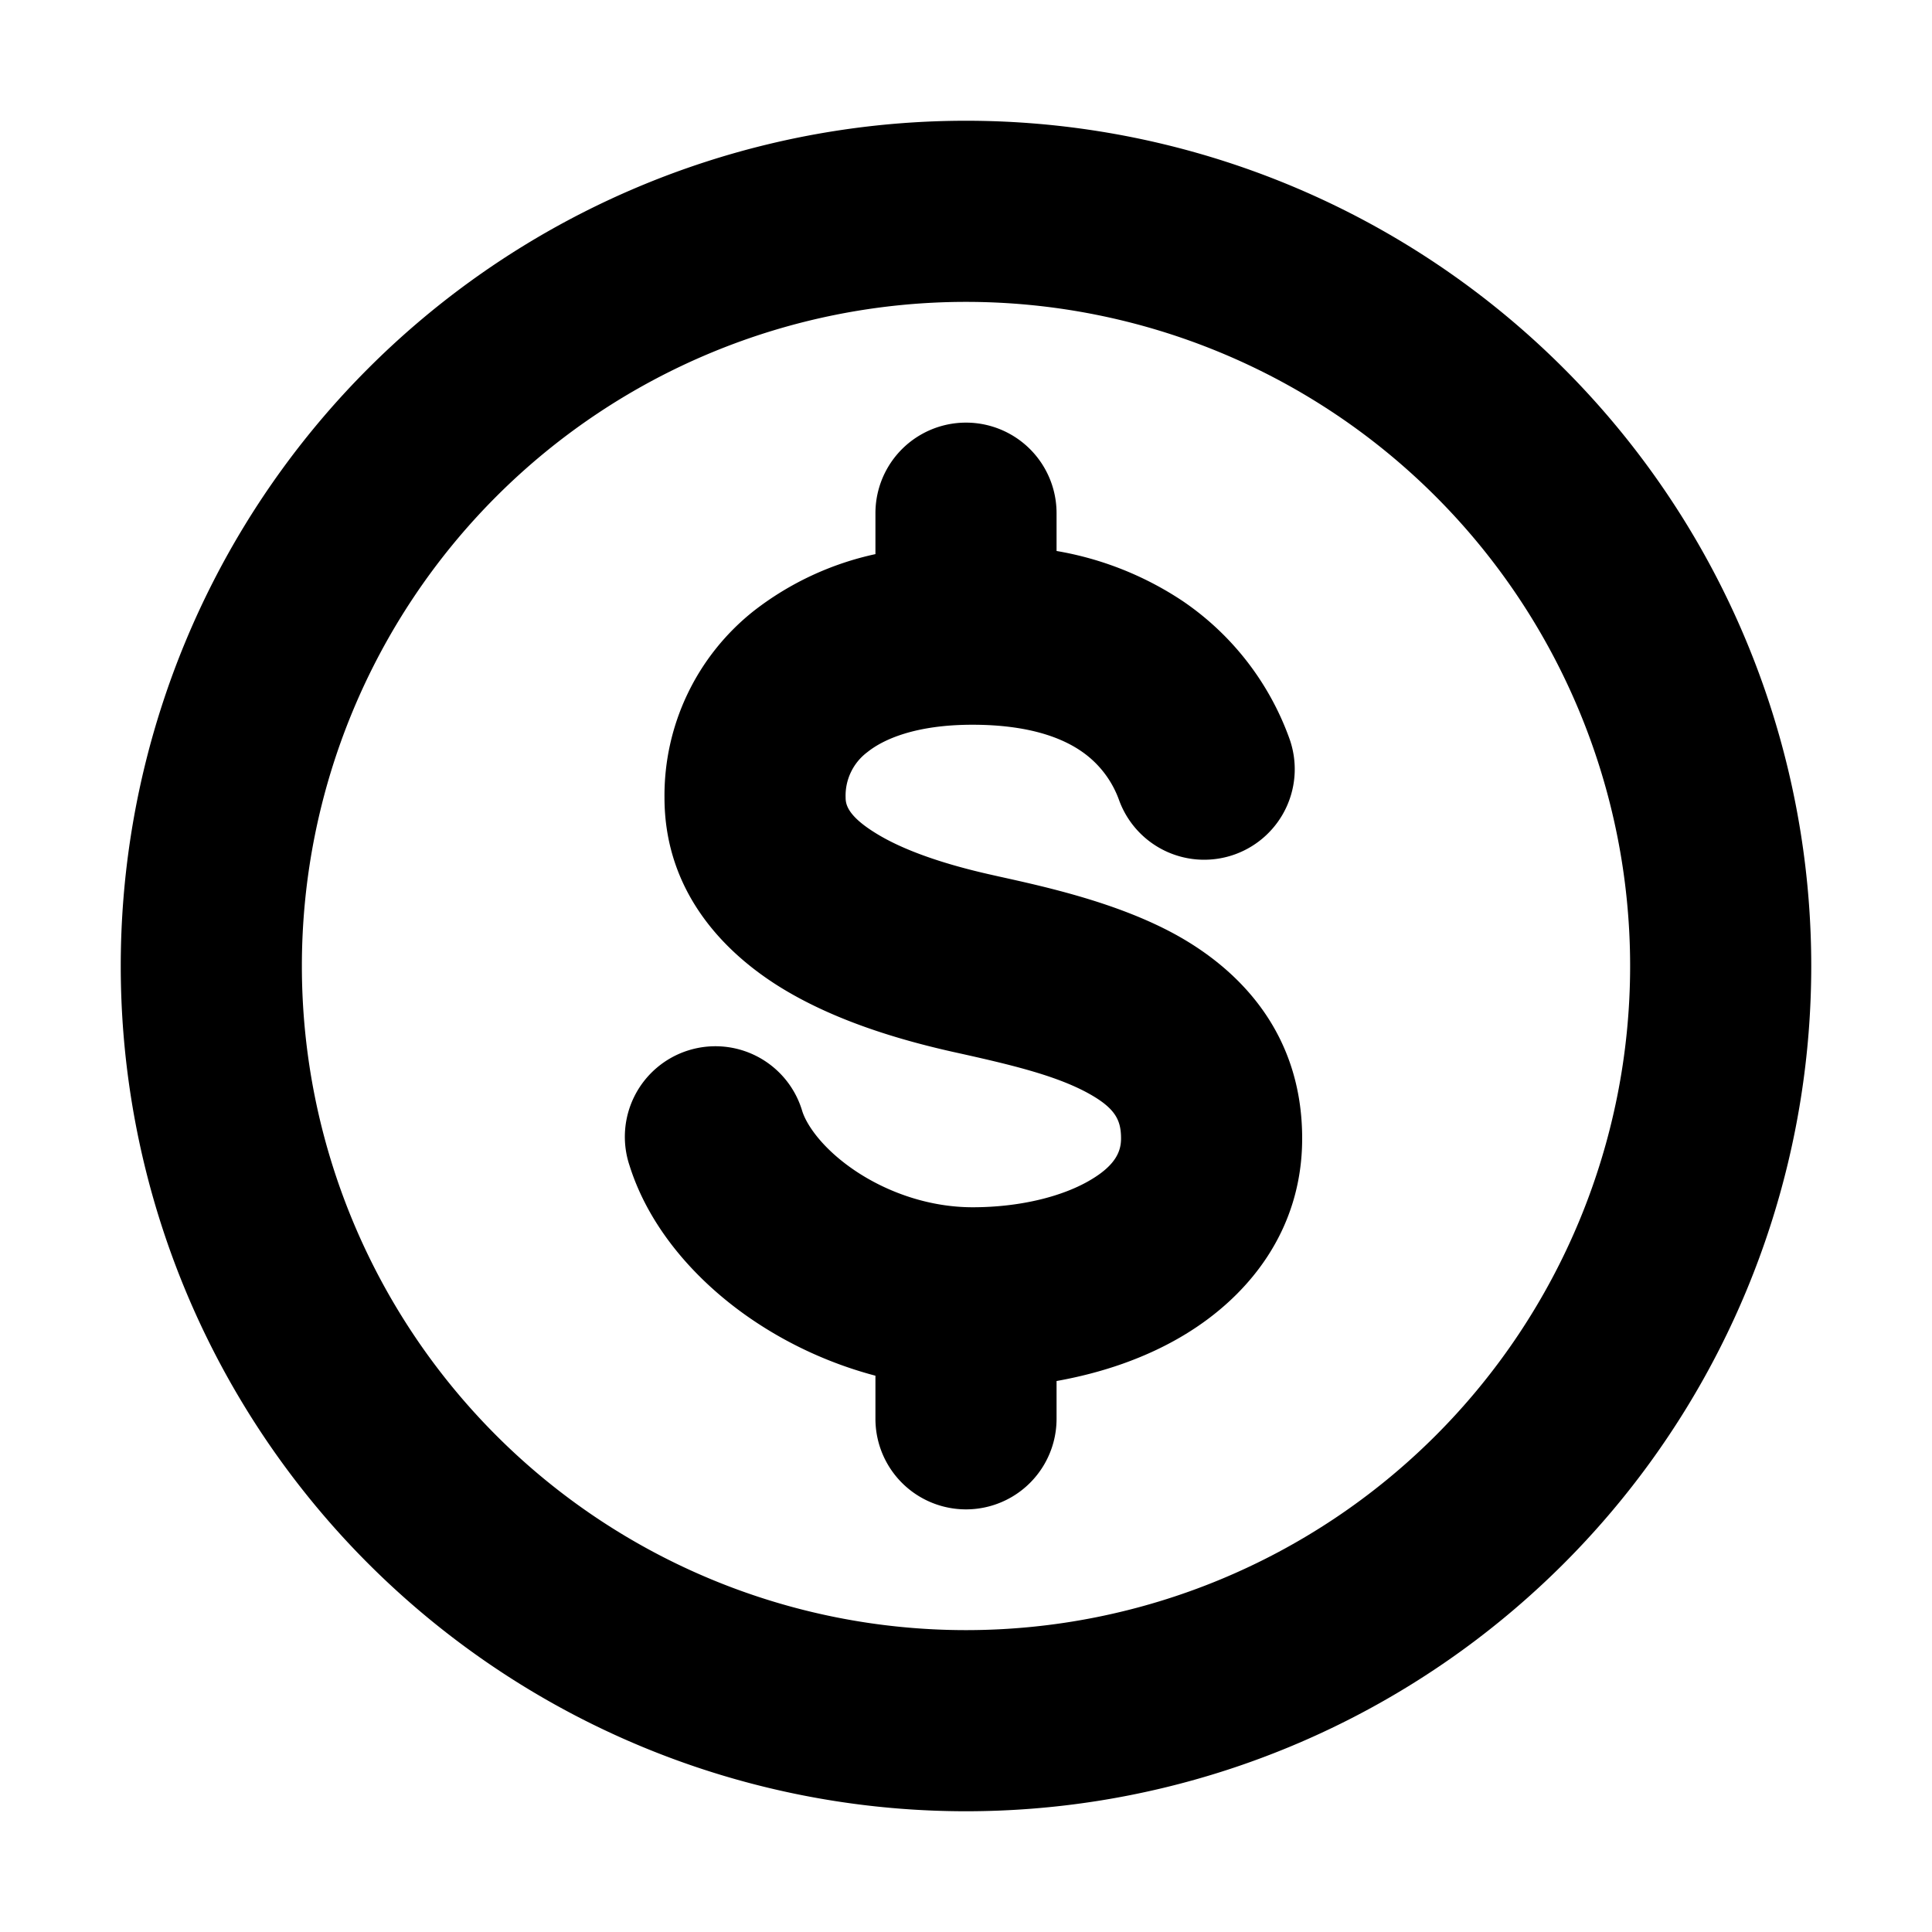 <svg xmlns="http://www.w3.org/2000/svg" width="16" height="16" fill="none" viewBox="0 0 16 16"><path fill="currentColor" fill-rule="evenodd" d="M13.5 8a5.5 5.5 0 1 1-11 0 5.5 5.5 0 0 1 11 0M15 8A7 7 0 1 1 1 8a7 7 0 0 1 14 0M8.75 4.25a.75.75 0 0 0-1.5 0v.339a2.5 2.5 0 0 0-1.007.47 1.95 1.95 0 0 0-.74 1.546c0 .764.474 1.265.94 1.559.456.287 1.007.448 1.448.547.462.102.843.191 1.118.341.228.125.275.224.275.376 0 .102-.04.217-.248.341-.224.135-.577.229-.982.229-.344 0-.683-.114-.953-.29-.281-.184-.42-.388-.457-.506a.75.75 0 1 0-1.43.452c.171.543.591 1 1.068 1.31.284.185.612.335.968.429v.357a.75.75 0 0 0 1.5 0v-.313c.375-.067.74-.19 1.058-.382.53-.319.976-.864.976-1.627 0-.864-.51-1.394-1.055-1.692-.478-.26-1.056-.389-1.46-.478l-.053-.012c-.386-.086-.736-.202-.973-.352-.227-.142-.24-.236-.24-.29a.45.45 0 0 1 .18-.375c.134-.108.403-.227.87-.227.47 0 .742.11.9.218a.83.83 0 0 1 .316.41.75.75 0 0 0 1.407-.52 2.33 2.33 0 0 0-.878-1.13 2.7 2.7 0 0 0-1.048-.417z" clip-rule="evenodd"/></svg>